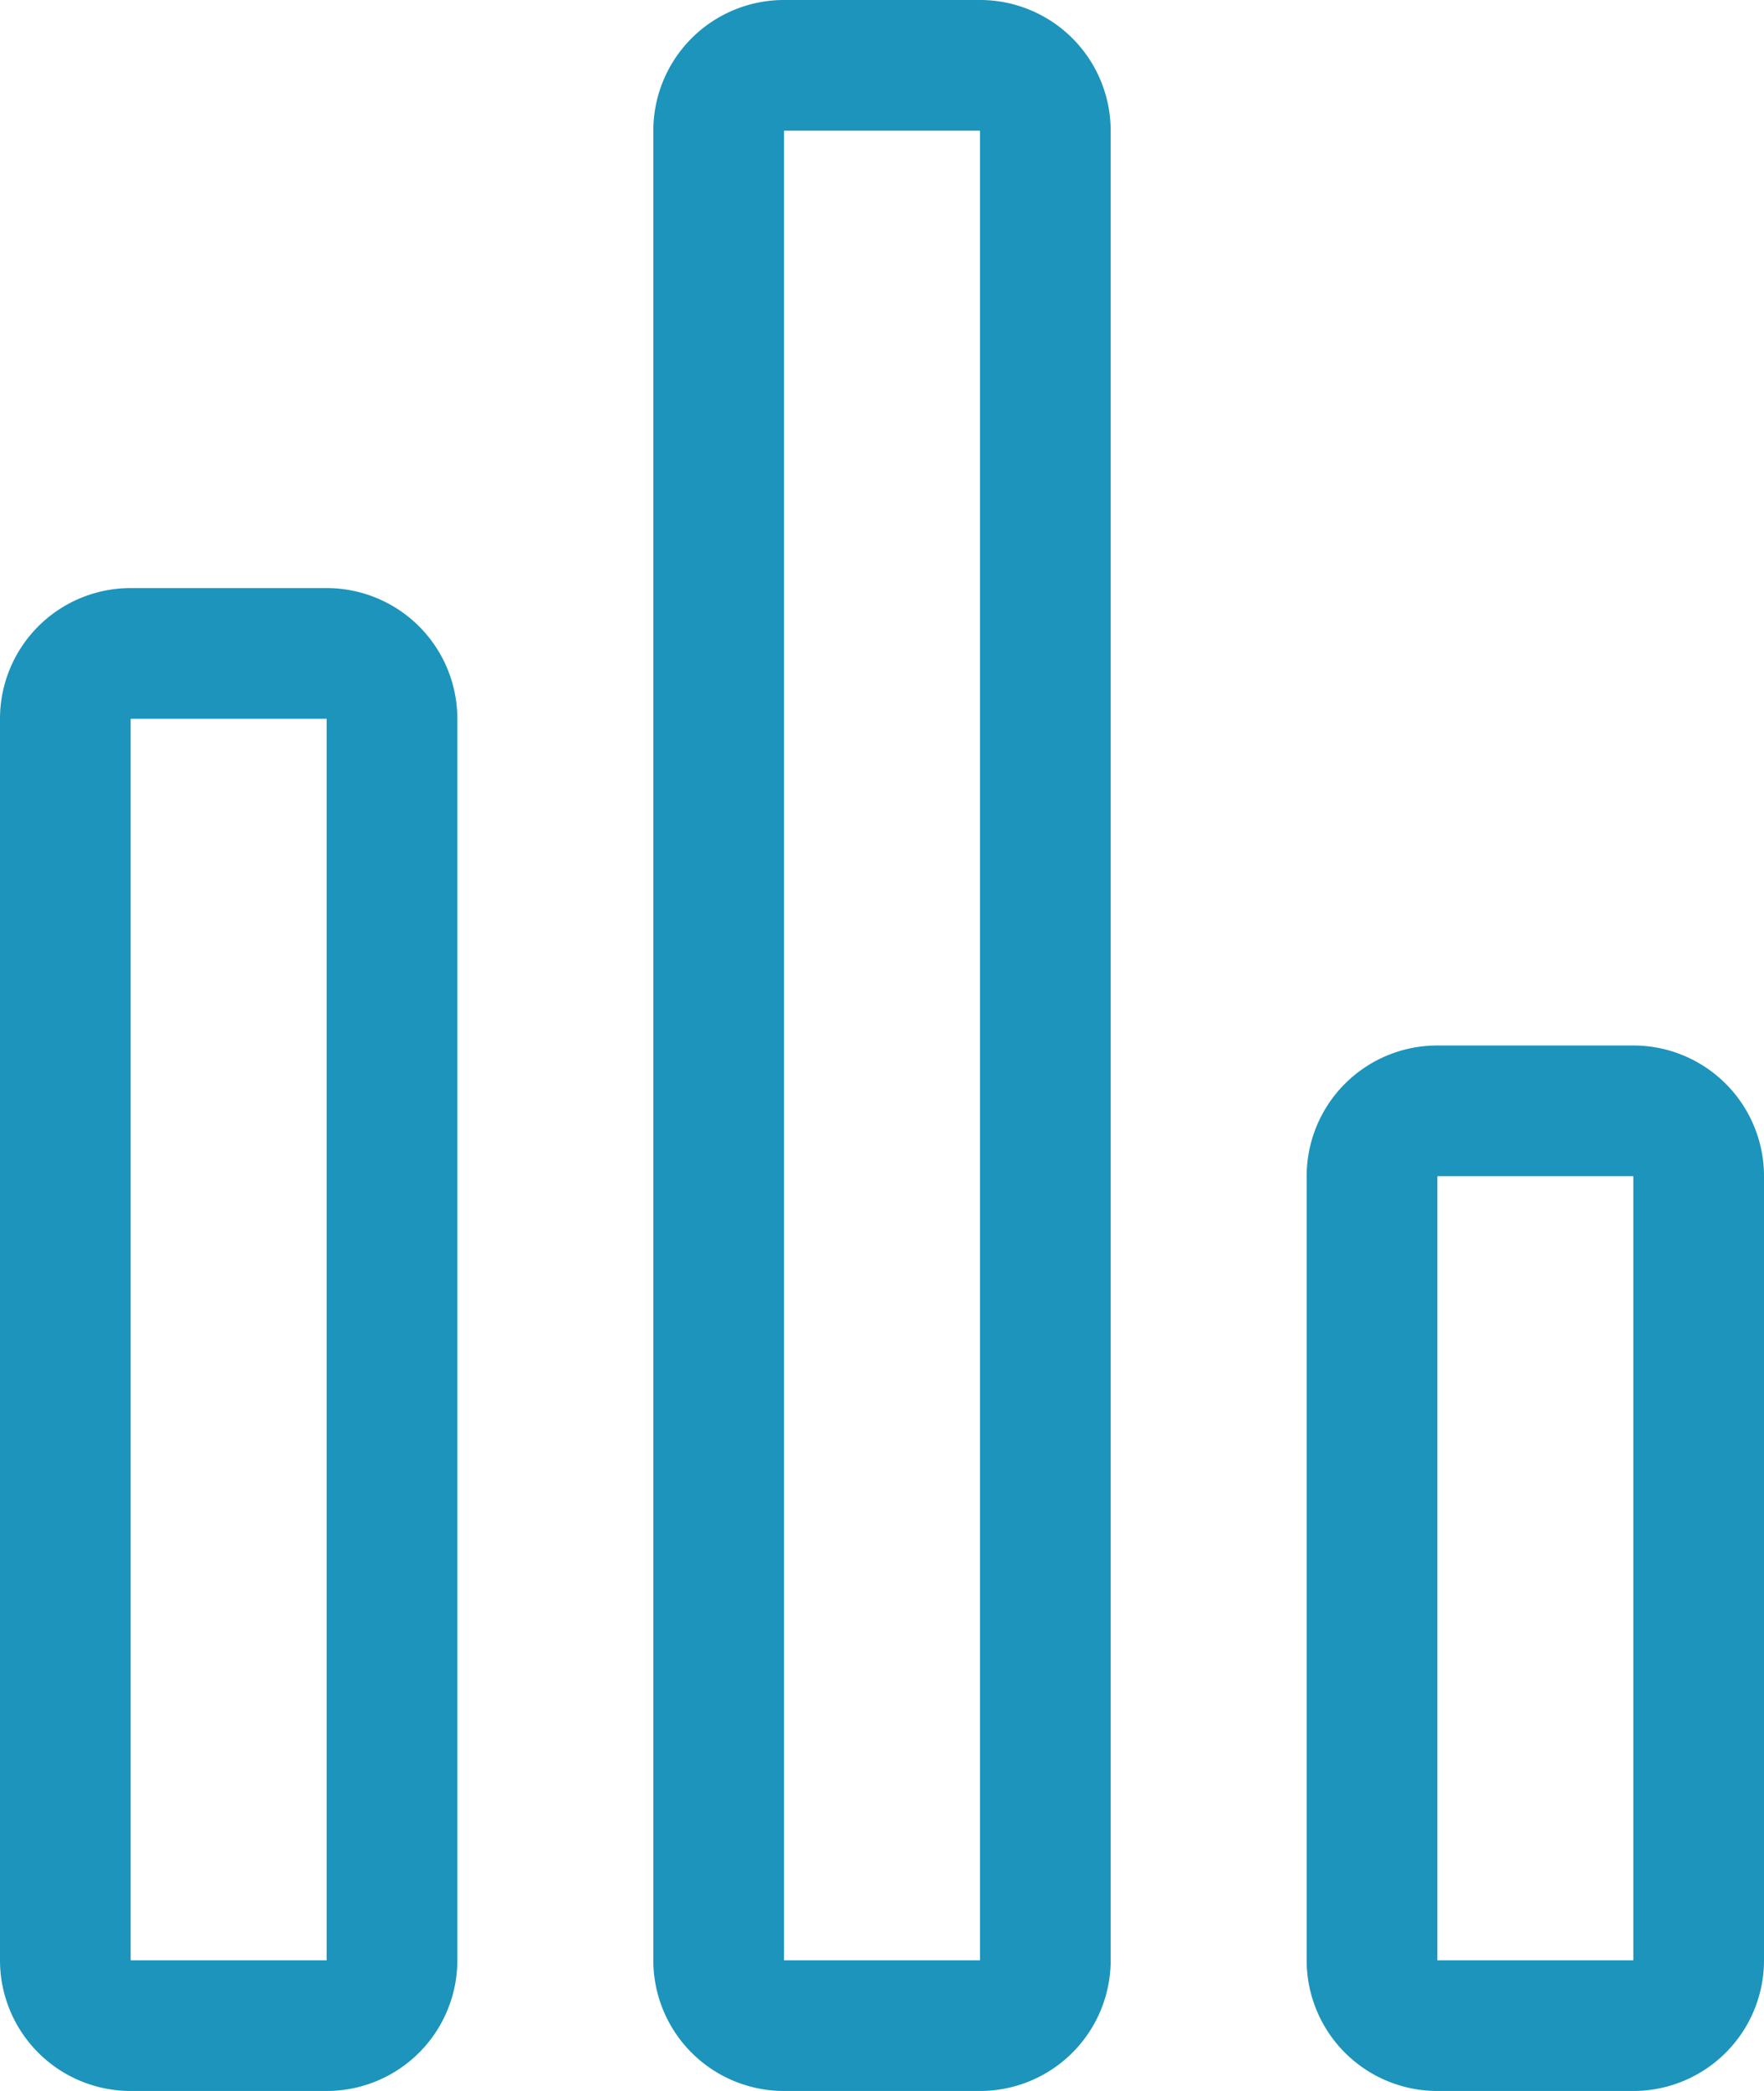 <svg xmlns="http://www.w3.org/2000/svg" width="27" height="32" viewBox="0 0 27 32">
<defs>
    <style>
      .cls-1 {
        fill: #1c94bc;
        fill-rule: evenodd;
      }
    </style>
  </defs>
  <g id="bar_chart_icon" data-name="bar_chart icon">
    <path id="Rounded_Rectangle_1" data-name="Rounded Rectangle 1" class="cls-1" d="M517,105h3a2,2,0,0,1,2,2v19a2,2,0,0,1-2,2h-3a2,2,0,0,1-2-2V107A2,2,0,0,1,517,105Zm0,2h3v19h-3V107Zm10-11h3a2,2,0,0,1,2,2v28a2,2,0,0,1-2,2h-3a2,2,0,0,1-2-2V98A2,2,0,0,1,527,96Zm0,2h3v28h-3V98Zm10,14h3a2,2,0,0,1,2,2v12a2,2,0,0,1-2,2h-3a2,2,0,0,1-2-2V114A2,2,0,0,1,537,112Zm0,2h3v12h-3V114Z" transform="translate(-515 -96)"/>
  </g>
</svg>
